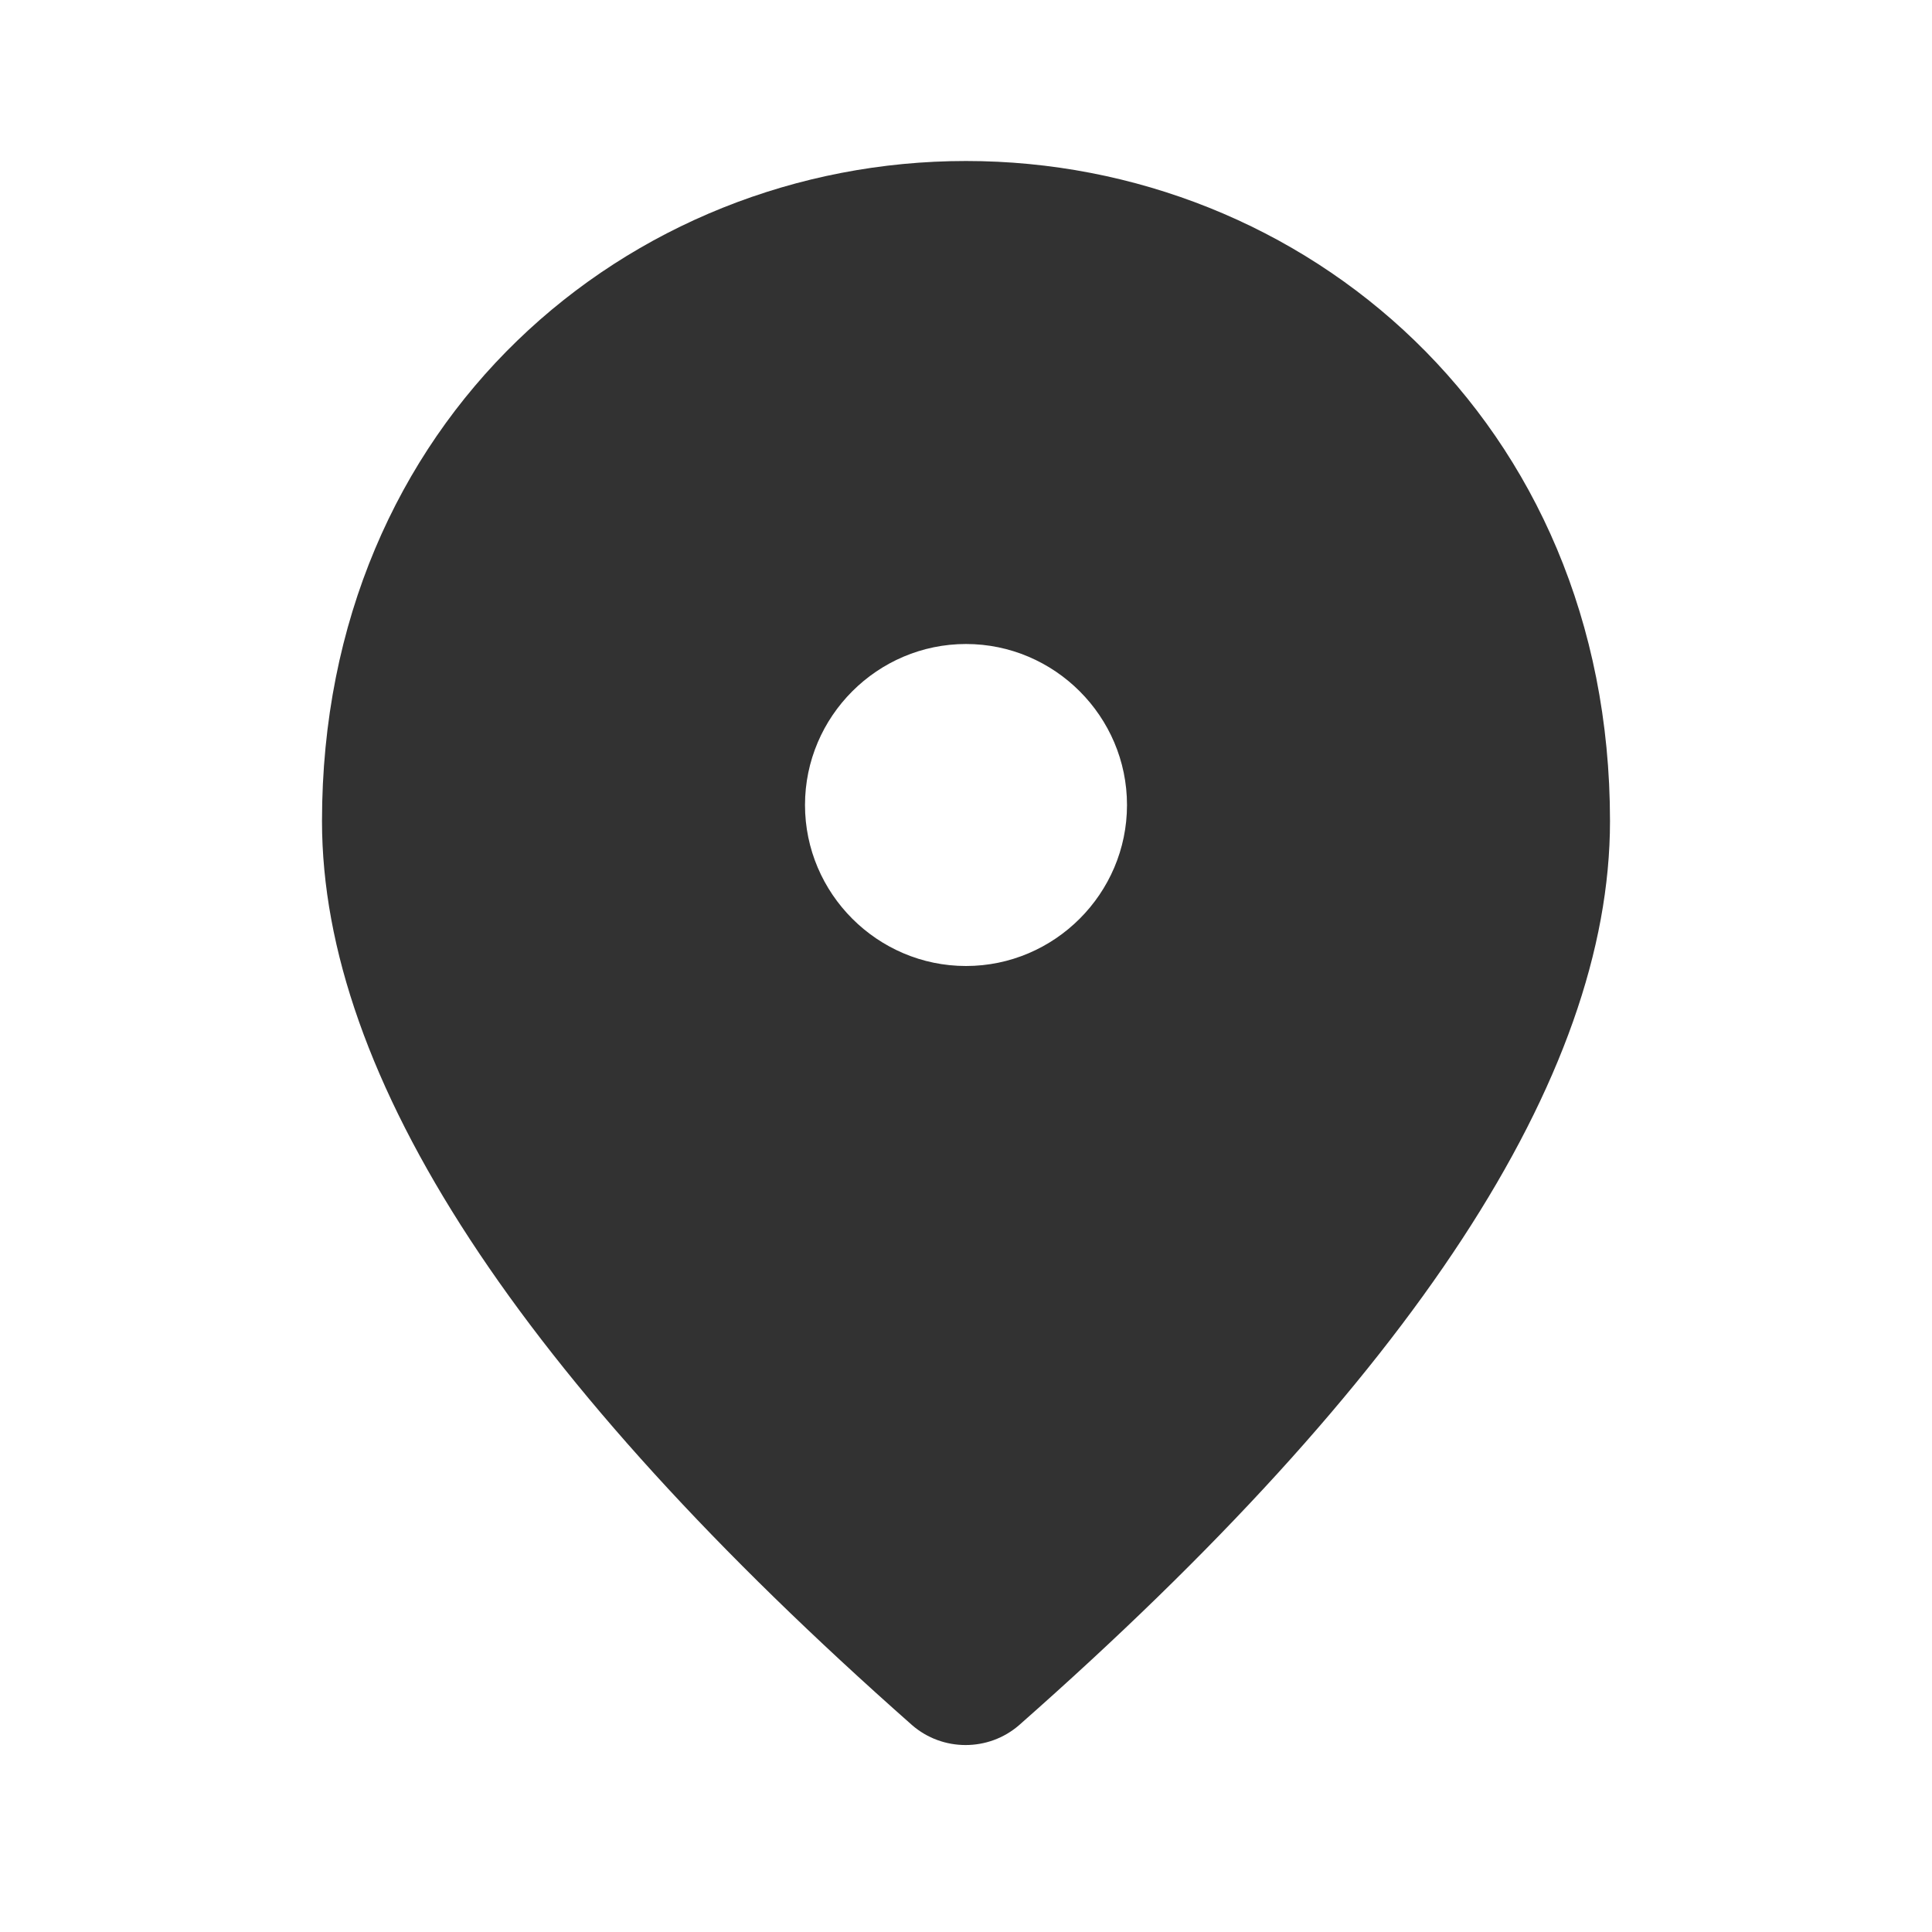 <svg width="12" height="12" viewBox="0 0 12 12" fill="none" xmlns="http://www.w3.org/2000/svg">
<g id="place" clip-path="url(#clip0_3915_3473)">
<path id="Vector" d="M6 6C6.55 6 7 5.55 7 5C7 4.45 6.55 4 6 4C5.45 4 5 4.45 5 5C5 5.55 5.45 6 6 6ZM6 1C8.1 1 10 2.61 10 5.1C10 6.69 8.775 8.56 6.33 10.715C6.14 10.88 5.855 10.88 5.665 10.715C3.225 8.56 2 6.69 2 5.1C2 2.61 3.9 1 6 1Z" fill="#323232"/>
</g>
<defs>
<clipPath id="clip0_3915_3473">
<rect width="12" height="12" fill="white"/>
</clipPath>
</defs>
</svg>
